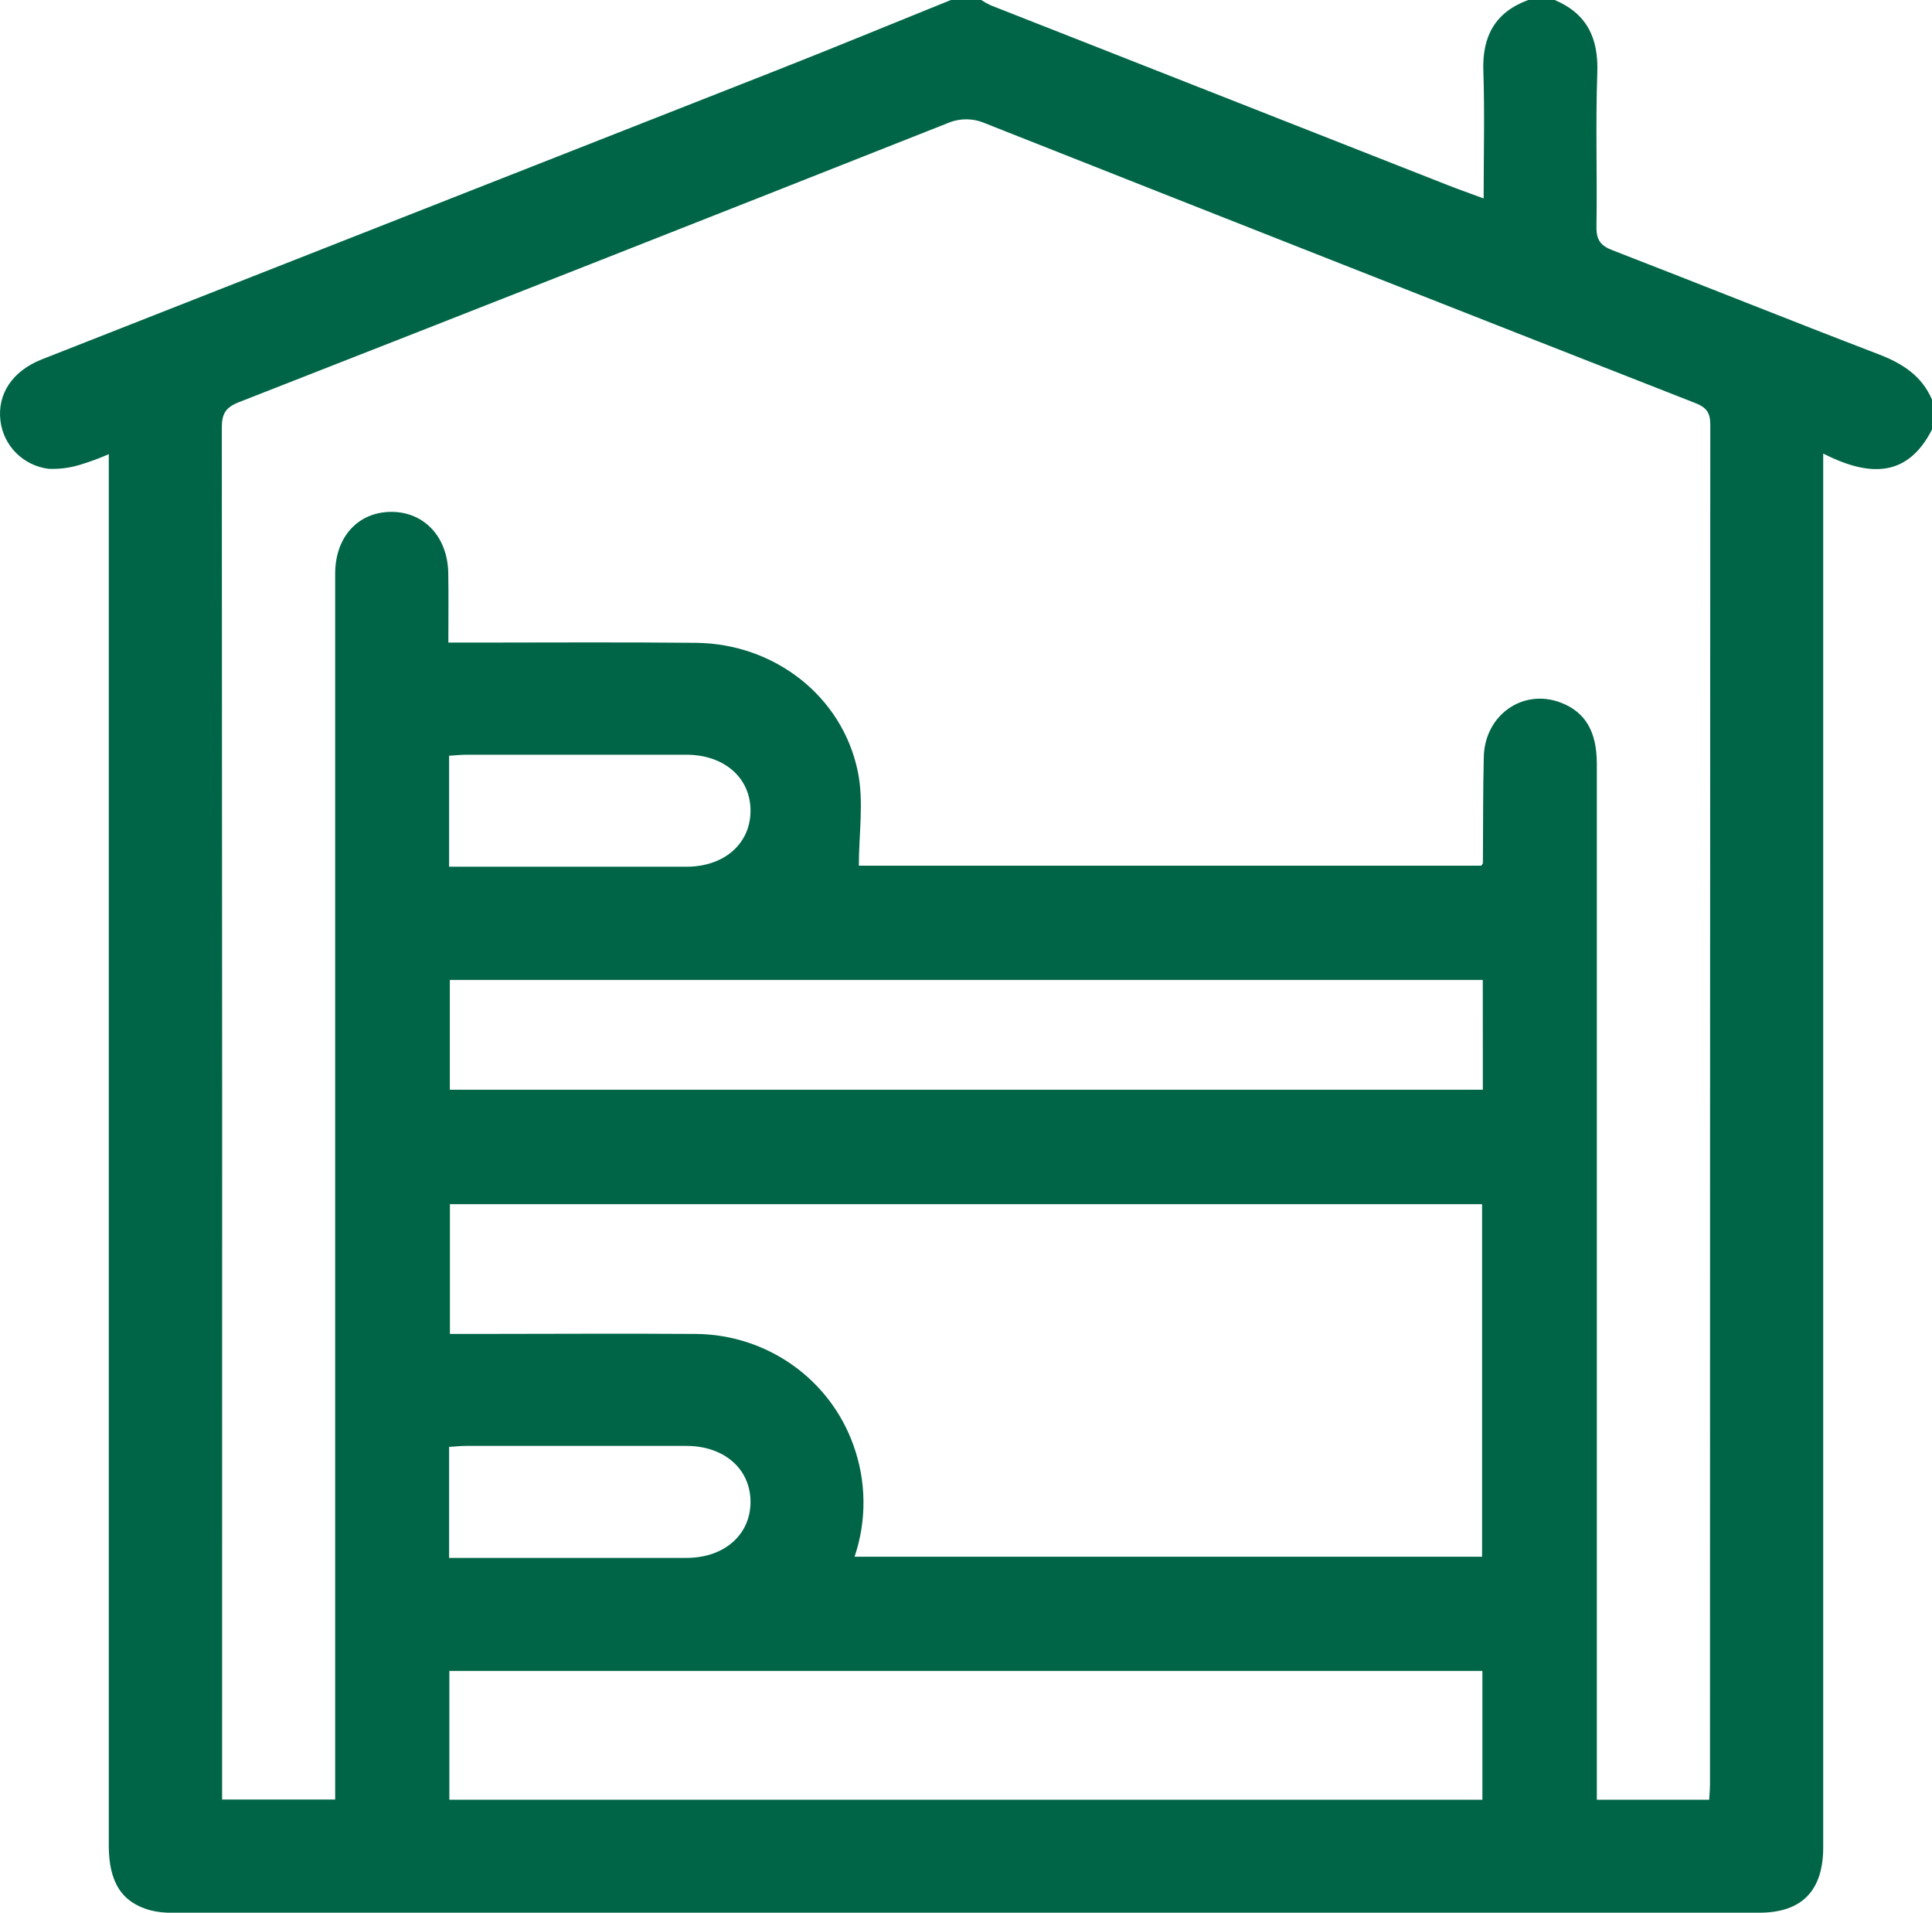 <svg width="99" height="98" viewBox="0 0 99 98" fill="none" xmlns="http://www.w3.org/2000/svg">
<path d="M78.311 0H79.665C81.329 0.703 81.912 1.959 81.85 3.723C81.755 6.367 81.85 9.014 81.806 11.65C81.806 12.312 82.031 12.591 82.628 12.821C87.177 14.583 91.7 16.401 96.257 18.148C97.484 18.618 98.473 19.25 99 20.472V22.006C97.708 24.543 95.696 24.387 93.425 23.239V24.686C93.425 48.007 93.425 71.326 93.425 94.645C93.425 96.87 92.33 97.992 90.155 97.995C63.053 97.995 35.95 97.995 8.847 97.995C8.463 98.006 8.079 97.964 7.706 97.872C6.236 97.471 5.574 96.425 5.574 94.548C5.574 71.227 5.574 47.908 5.574 24.589V23.269C5.09 23.481 4.593 23.664 4.087 23.817C3.569 23.974 3.028 24.042 2.488 24.019C1.858 23.94 1.274 23.655 0.827 23.209C0.381 22.763 0.098 22.182 0.023 21.559C-0.147 20.186 0.638 19.002 2.154 18.408C14.679 13.482 27.205 8.555 39.732 3.628C42.739 2.445 45.722 1.212 48.726 0H50.276C50.43 0.1 50.59 0.19 50.757 0.268C58.556 3.337 66.356 6.405 74.158 9.474C74.744 9.704 75.341 9.914 76.025 10.167C76.025 7.917 76.082 5.779 76.01 3.646C75.945 1.879 76.594 0.632 78.311 0ZM22.975 32.922H24.168C28.004 32.922 31.837 32.894 35.673 32.935C39.675 32.976 43.165 35.664 43.958 39.538C44.273 41.072 44.009 42.731 44.009 44.352H75.904C75.956 44.271 75.987 44.245 75.987 44.219C76.002 42.404 75.987 40.586 76.033 38.768C76.09 36.623 78.043 35.265 79.965 35.993C81.225 36.469 81.825 37.469 81.825 39.131V92.206H87.582C87.598 91.912 87.624 91.664 87.624 91.415C87.624 68.196 87.629 44.974 87.639 21.75C87.639 21.145 87.445 20.873 86.864 20.648C74.728 15.89 62.597 11.112 50.47 6.313C50.167 6.182 49.841 6.114 49.51 6.114C49.18 6.114 48.853 6.182 48.551 6.313C36.455 11.1 24.35 15.865 12.236 20.608C11.539 20.881 11.366 21.224 11.366 21.924C11.385 45.018 11.39 68.112 11.381 91.206V92.198H17.175V90.919C17.175 70.41 17.175 49.9 17.175 29.389C17.175 27.506 18.353 26.23 20.048 26.225C21.742 26.22 22.944 27.519 22.97 29.371C22.99 30.514 22.975 31.657 22.975 32.922ZM43.79 79.758H75.945V61.695H23.055V68.343H24.189C28.022 68.343 31.858 68.315 35.692 68.343C37.46 68.363 39.179 68.92 40.617 69.939C42.055 70.958 43.142 72.389 43.73 74.04C44.398 75.885 44.419 77.899 43.79 79.758ZM23.026 92.208H75.961V85.608H23.026V92.208ZM75.981 50.206H23.05V55.831H75.984L75.981 50.206ZM23.013 44.406C27.146 44.406 31.156 44.406 35.172 44.406C37.112 44.406 38.456 43.225 38.458 41.54C38.461 39.855 37.117 38.671 35.18 38.668C31.417 38.668 27.653 38.668 23.887 38.668C23.608 38.668 23.329 38.701 23.013 38.719V44.406ZM23.013 79.817C27.146 79.817 31.158 79.817 35.178 79.817C37.112 79.817 38.458 78.63 38.458 76.948C38.458 75.265 37.115 74.081 35.175 74.079C31.412 74.079 27.648 74.079 23.884 74.079C23.605 74.079 23.323 74.112 23.013 74.13V79.817Z" fill="#006546"/>
</svg>
